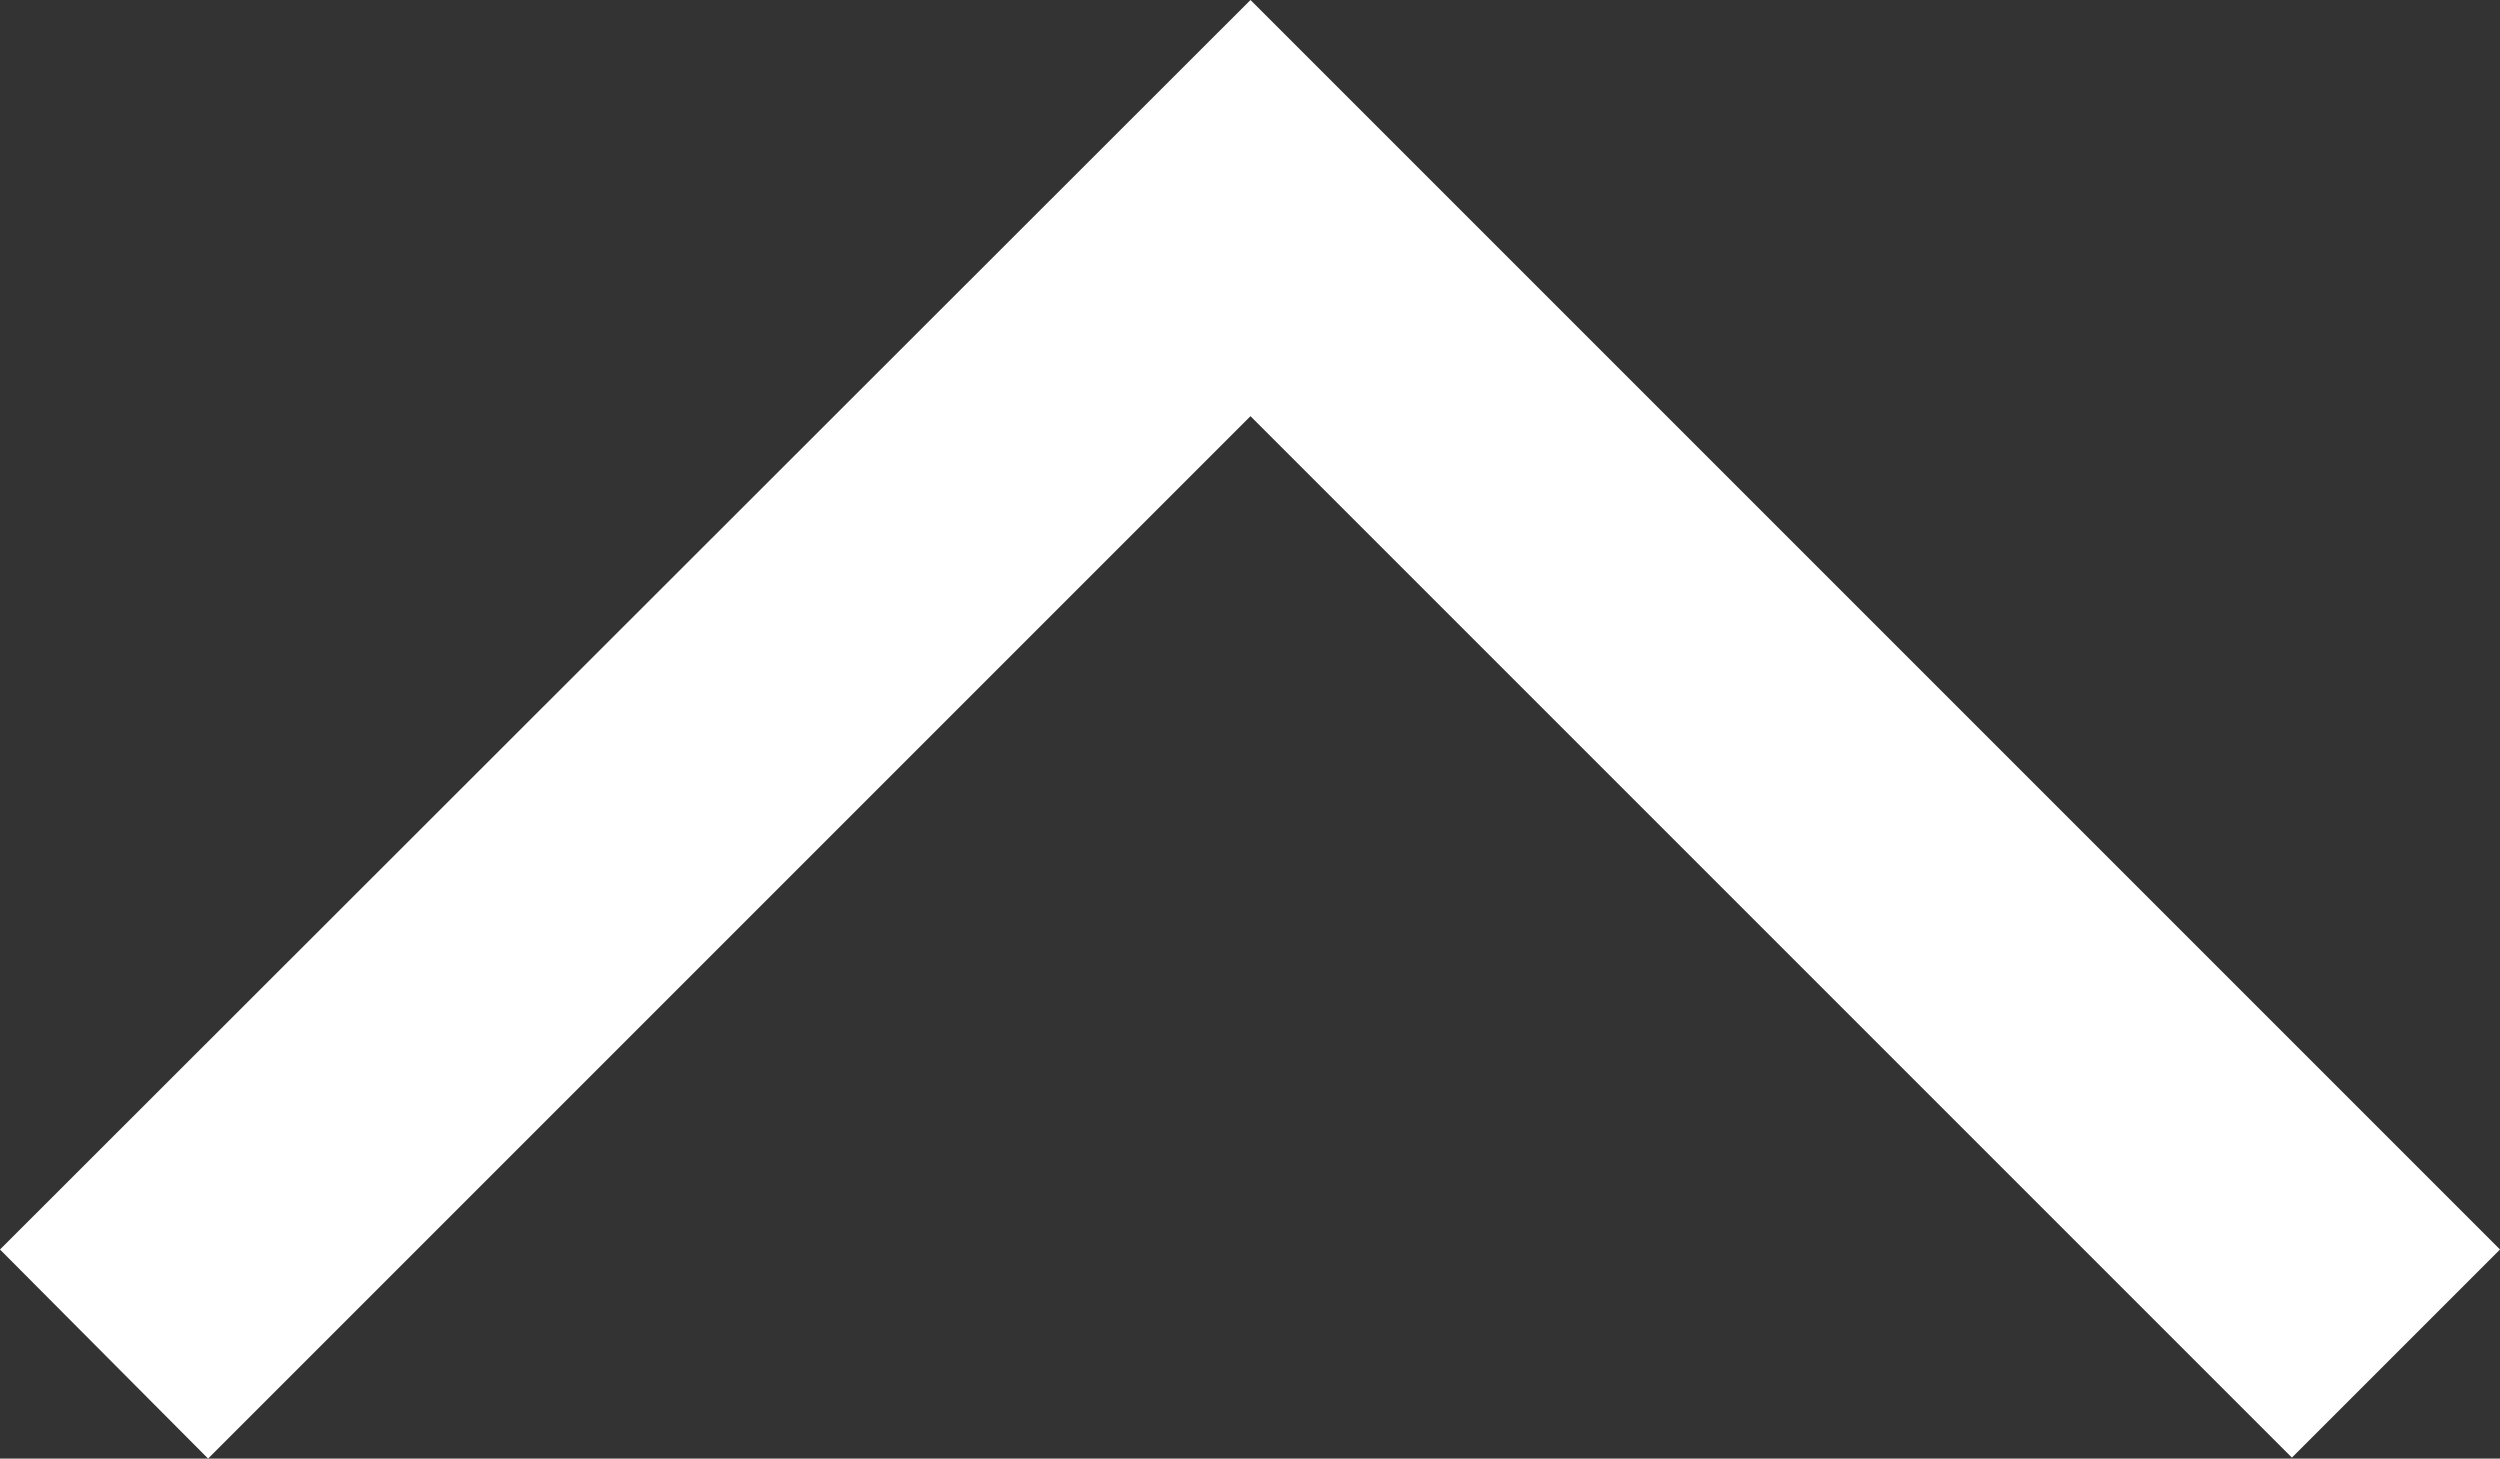 <?xml version="1.0" encoding="UTF-8"?><svg id="_イヤー_2" xmlns="http://www.w3.org/2000/svg" viewBox="0 0 25.47 14.86"><rect x="0" y="0" width="25.47" height="14.86" fill="#333333" stroke="none"/><defs><style>.cls-1{fill:#fff;}</style></defs><g id="_イヤー_1-2"><polygon class="cls-1" points="2.12 14.86 0 12.73 12.74 0 25.47 12.73 23.35 14.85 12.74 4.24 2.12 14.86"/></g></svg>